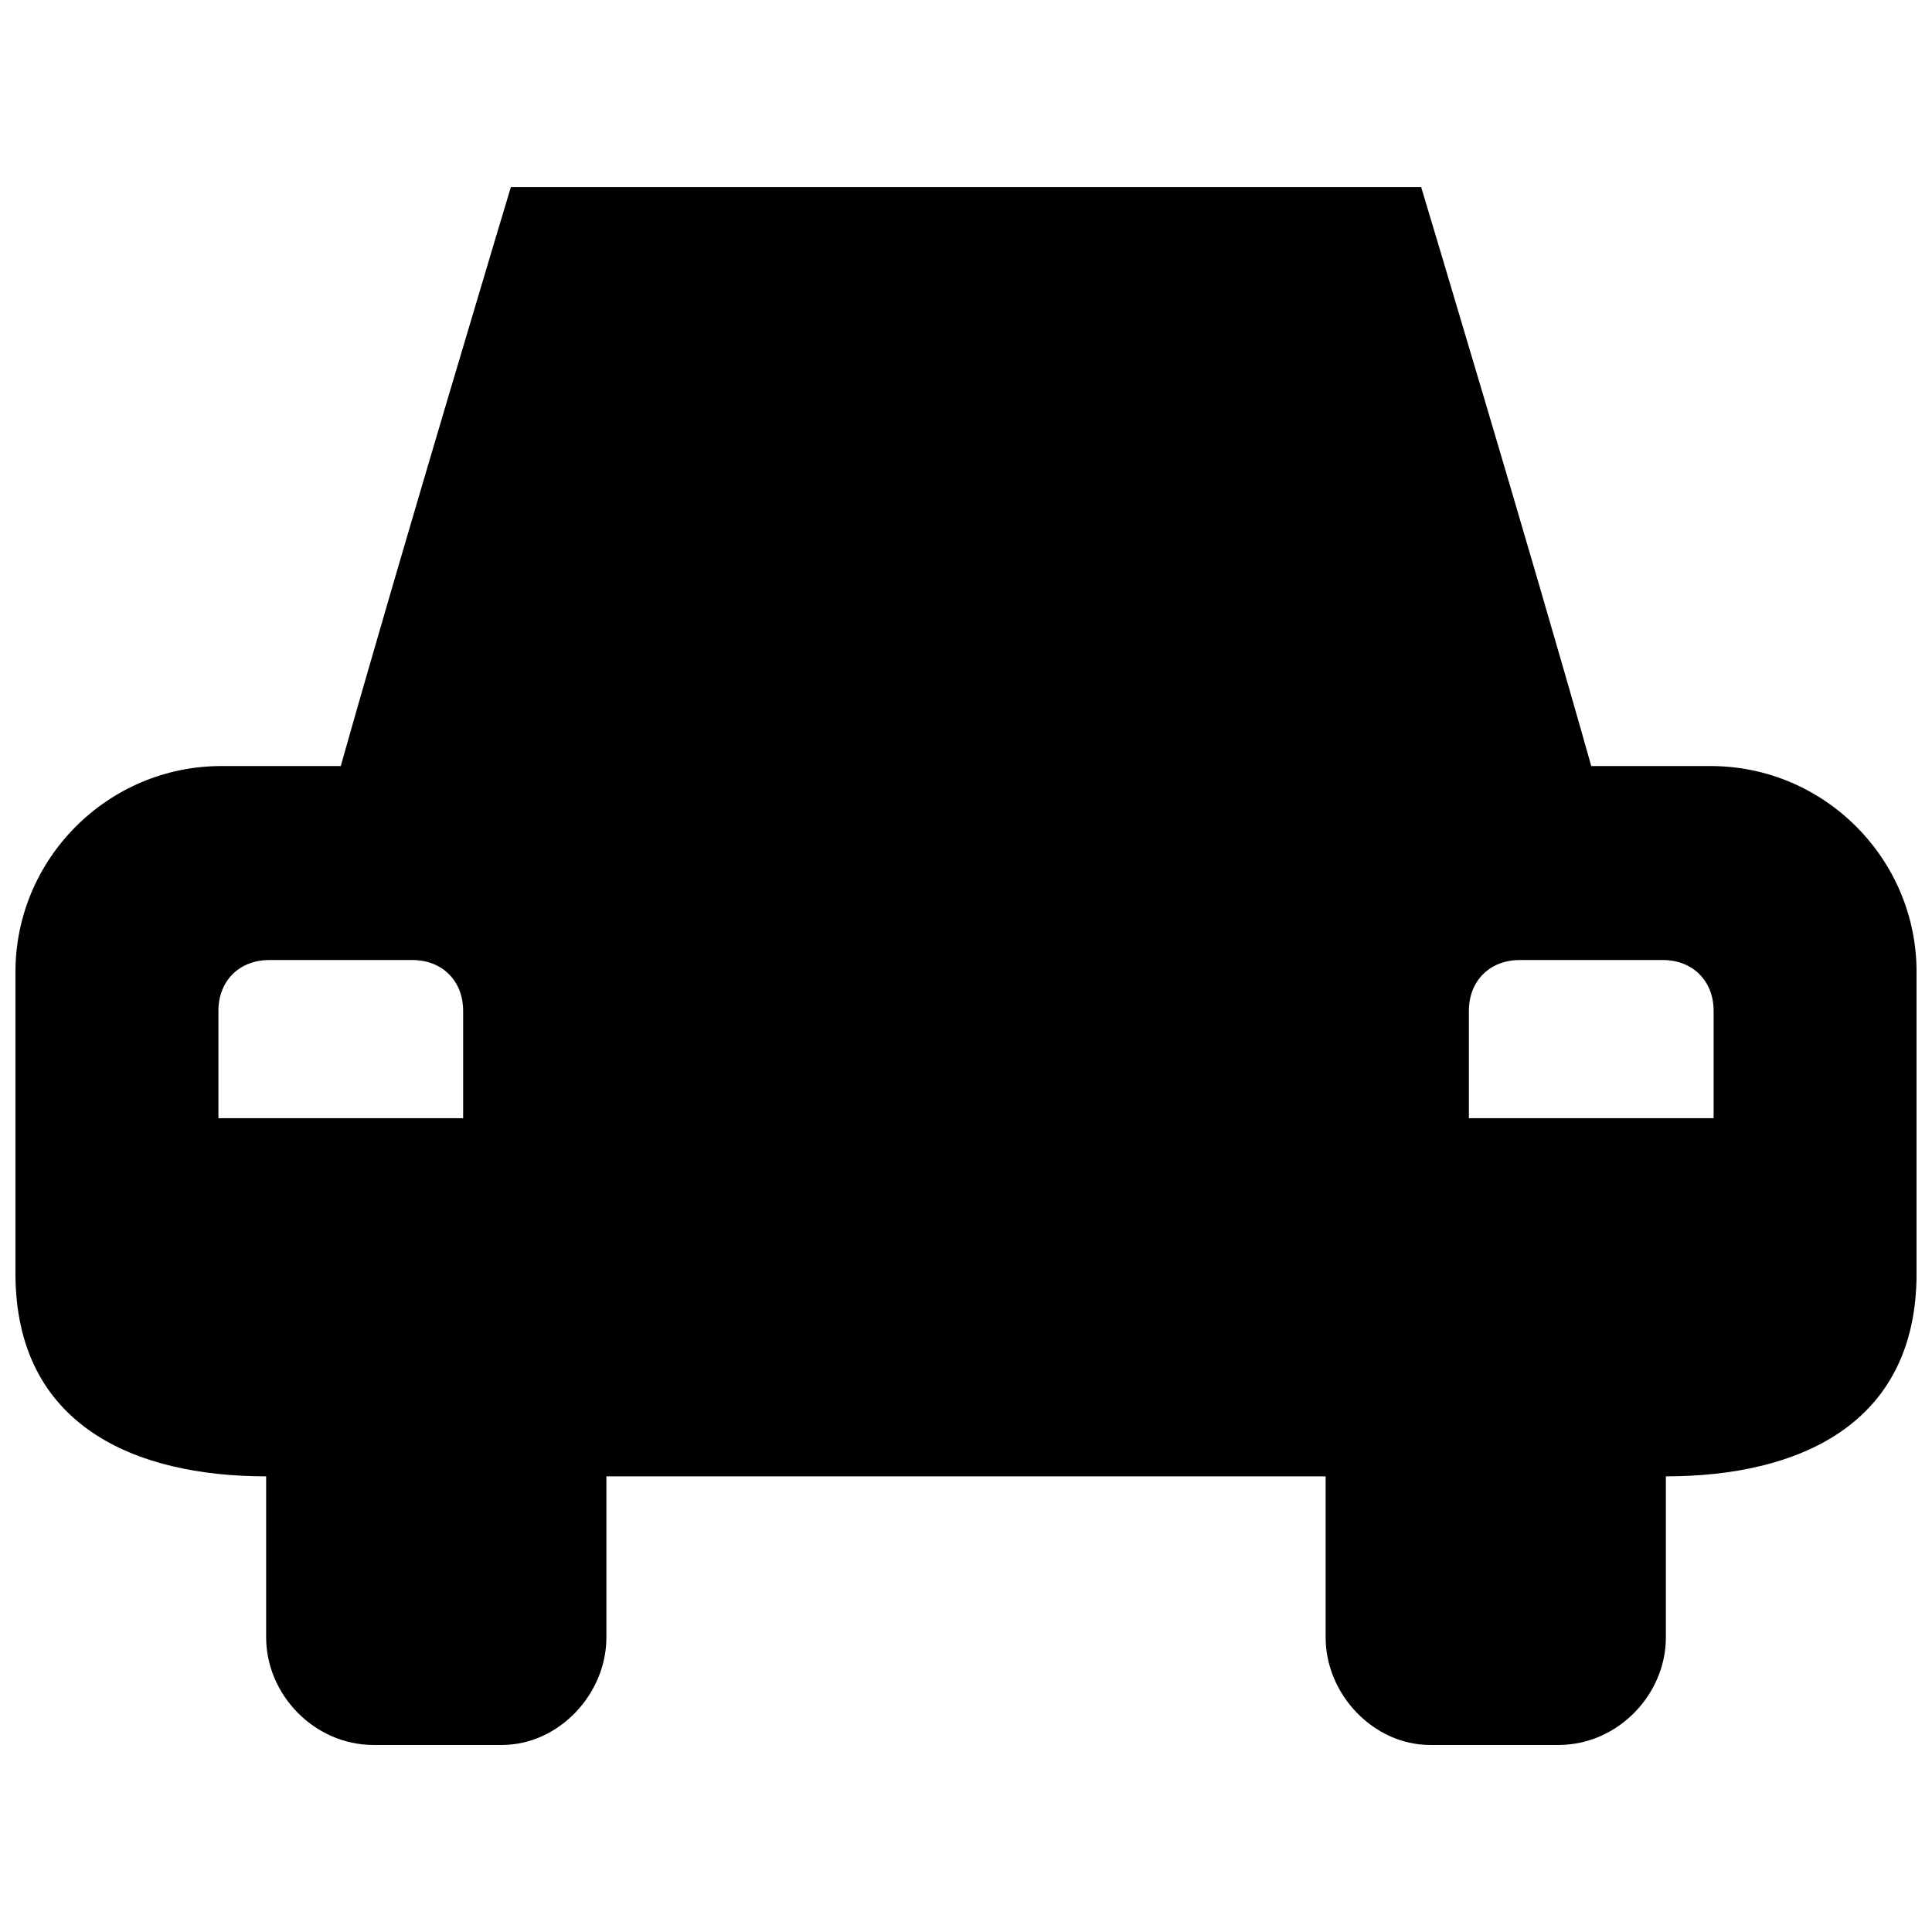 <?xml version="1.0" encoding="UTF-8"?>
<!-- The Best Svg Icon site in the world: iconSvg.co, Visit us! https://iconsvg.co -->
<svg width="800px" height="800px" version="1.1" viewBox="144 144 512 512" xmlns="http://www.w3.org/2000/svg">
 <defs>
  <clipPath id="a">
   <path d="m148.09 193h503.81v414h-503.81z"/>
  </clipPath>
 </defs>
 <g clip-path="url(#a)">
  <path d="m202.67 347.01h31.637c15.816-56.156 45.082-153.44 45.082-153.44h241.23s29.262 97.281 45.082 153.44h31.637c30.055 0 54.574 24.52 54.574 54.574v79.883c0 40.336-31.637 53.781-66.438 53.781v42.711c0 15.027-12.656 28.473-28.473 28.473h-34.008c-15.027 0-27.684-13.445-27.684-28.473v-42.711h-190.61v42.711c0 15.027-12.656 28.473-27.684 28.473h-34.008c-15.816 0-28.473-13.445-28.473-28.473v-42.711c-34.801 0-66.438-13.445-66.438-53.781v-79.883c0-30.055 24.52-54.574 54.574-54.574zm-0.789 93.328h64.855v-28.473c0-7.91-5.535-13.445-13.445-13.445h-37.965c-7.91 0-13.445 5.535-13.445 13.445zm331.39 0h64.855v-28.473c0-7.91-5.535-13.445-13.445-13.445h-37.965c-7.91 0-13.445 5.535-13.445 13.445z" fill-rule="evenodd"/>
 </g>
</svg>